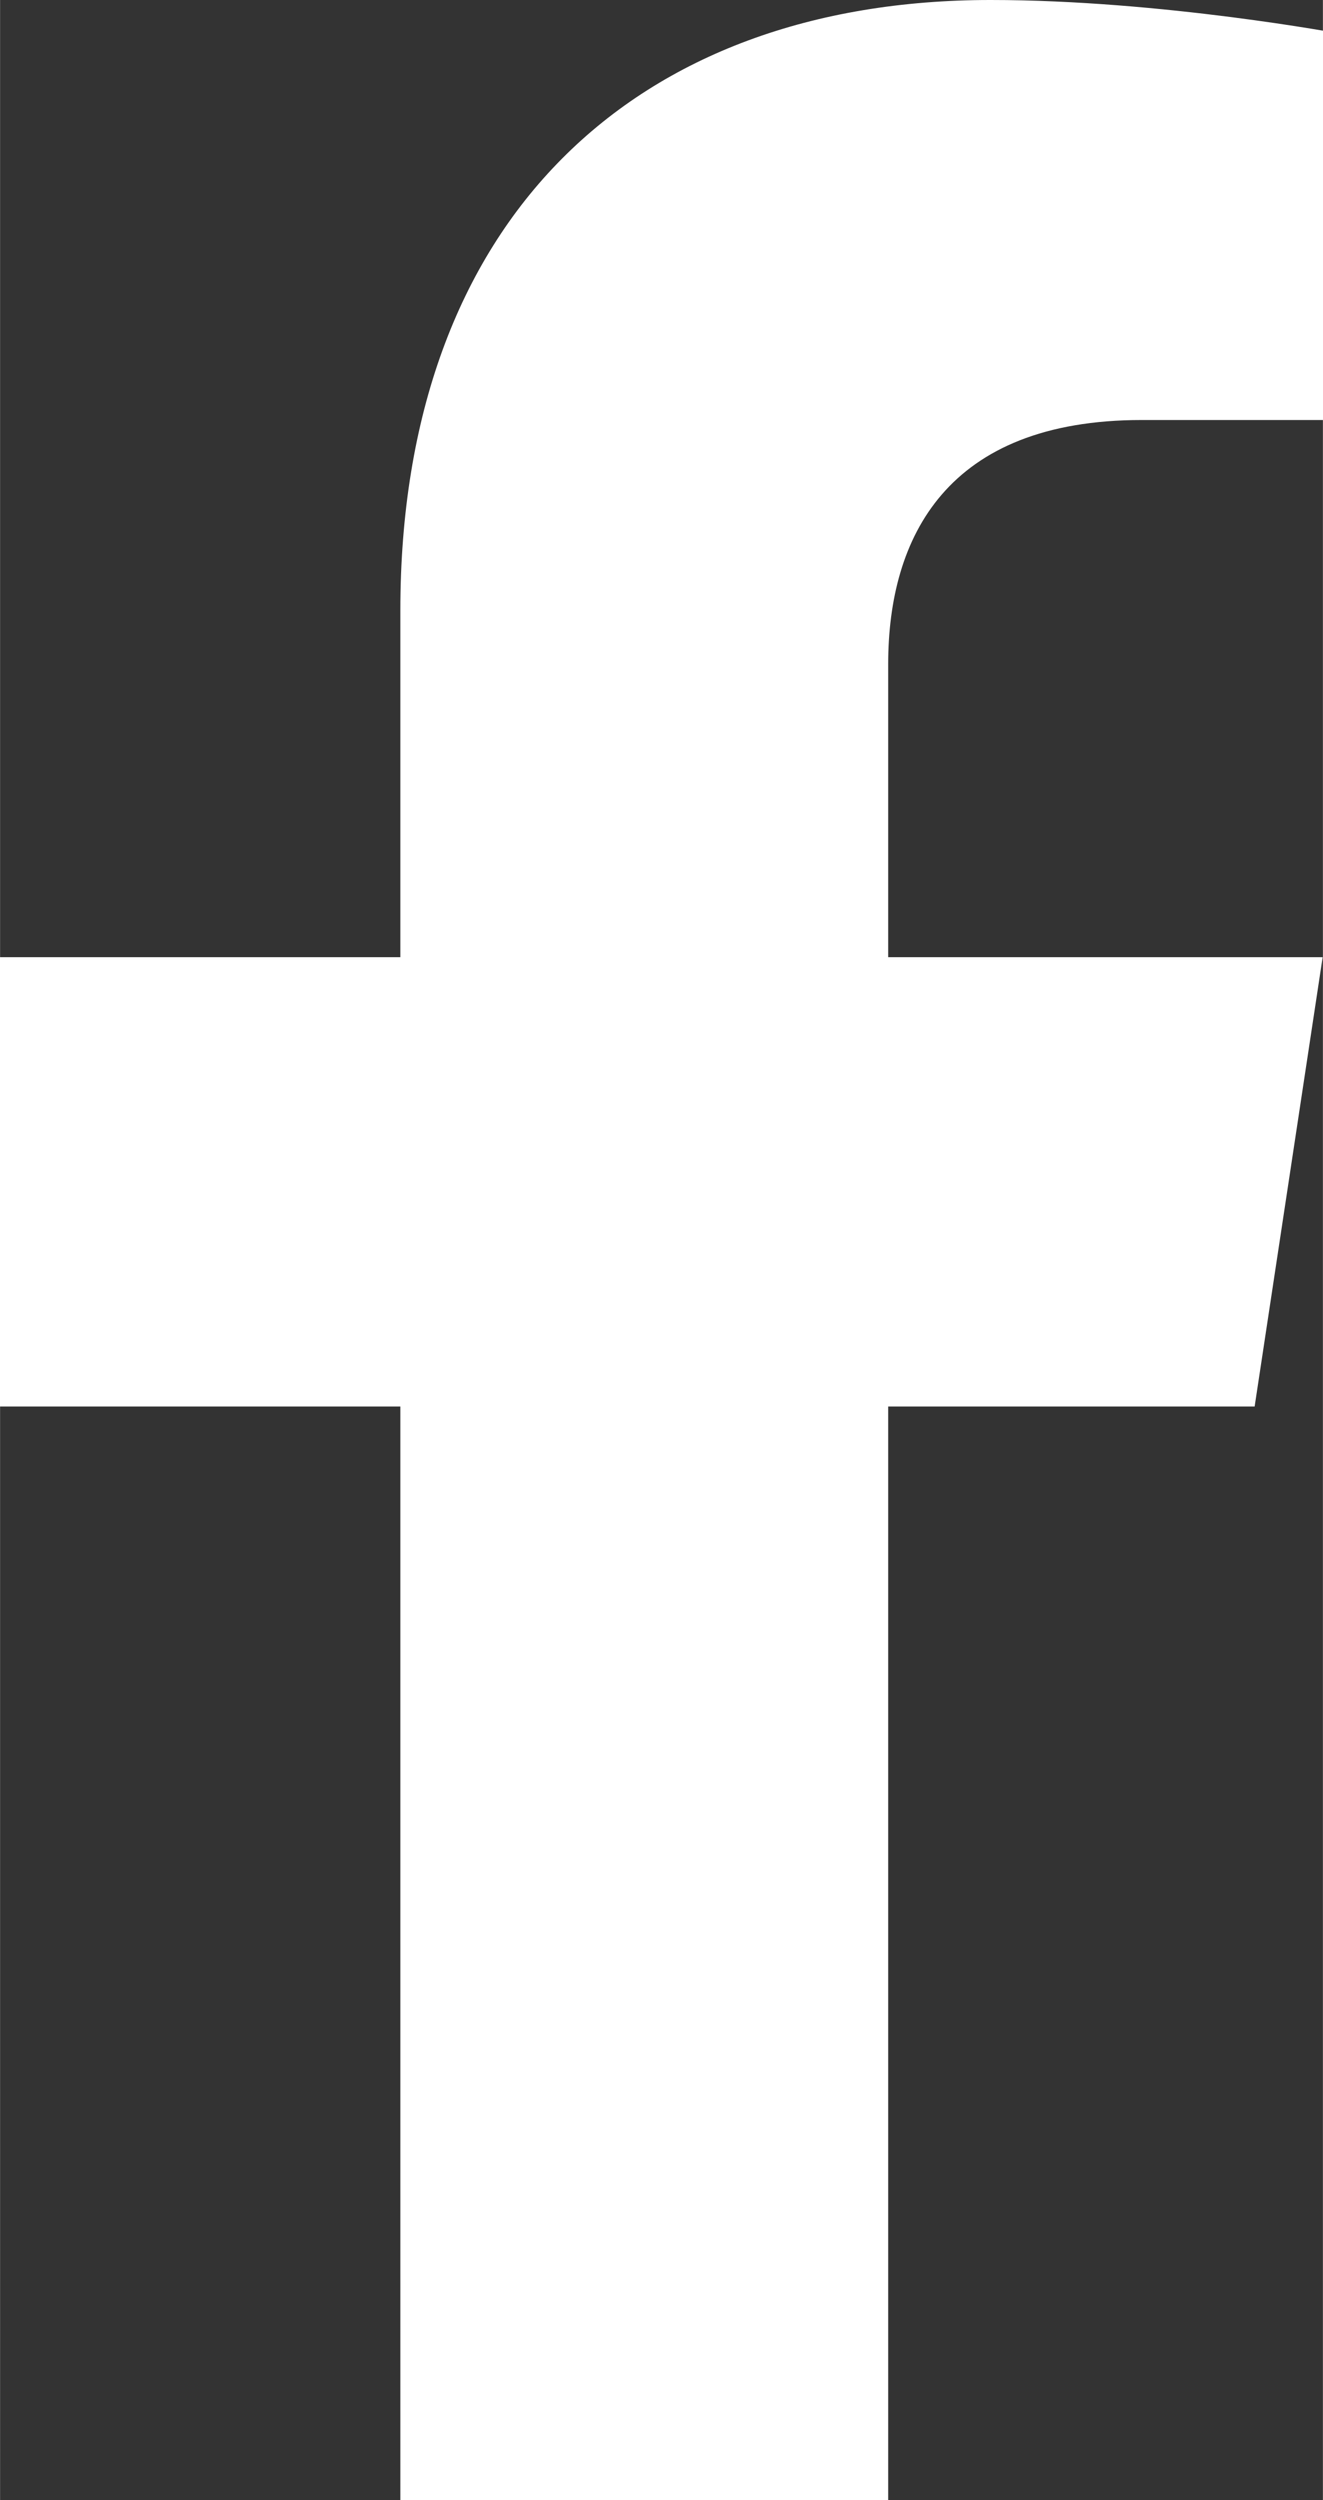 <?xml version="1.0" encoding="UTF-8" standalone="no"?>
<!-- Created with Inkscape (http://www.inkscape.org/) -->

<svg
   width="9"
   height="17"
   viewBox="0 0 2.381 4.498"
   version="1.1"
   id="svg5"
   xmlns="http://www.w3.org/2000/svg"
   xmlns:svg="http://www.w3.org/2000/svg">
  <rect x="0" y="0" width="2.381" height="4.498" fill="#333333" stroke="none"/>
  <defs
     id="defs2" />
  <g
     id="layer1"
     transform="matrix(0.85,0,0,0.85,-1.062,2.0265569e-7)">
    <g
       aria-label=""
       id="text1046"
       style="font-weight:900;font-size:5.292px;line-height:1.25;font-family:'Font Awesome 5 Free';-inkscape-font-specification:'Font Awesome 5 Free Heavy';fill:#ffffff;stroke-width:0.132">
      <path
         d="M 3.906,2.977 4.05,2.026 H 3.13 V 1.406 c 0,-0.269 0.124,-0.517 0.537,-0.517 h 0.424 V 0.072 c 0,0 -0.382,-0.072 -0.744,-0.072 C 2.593,-2.3841858e-7 2.097,0.465 2.097,1.292 V 2.026 H 1.249 V 2.977 H 2.097 V 5.292 H 3.13 V 2.977 Z"
         id="path2006" />
    </g>
  </g>
</svg>

